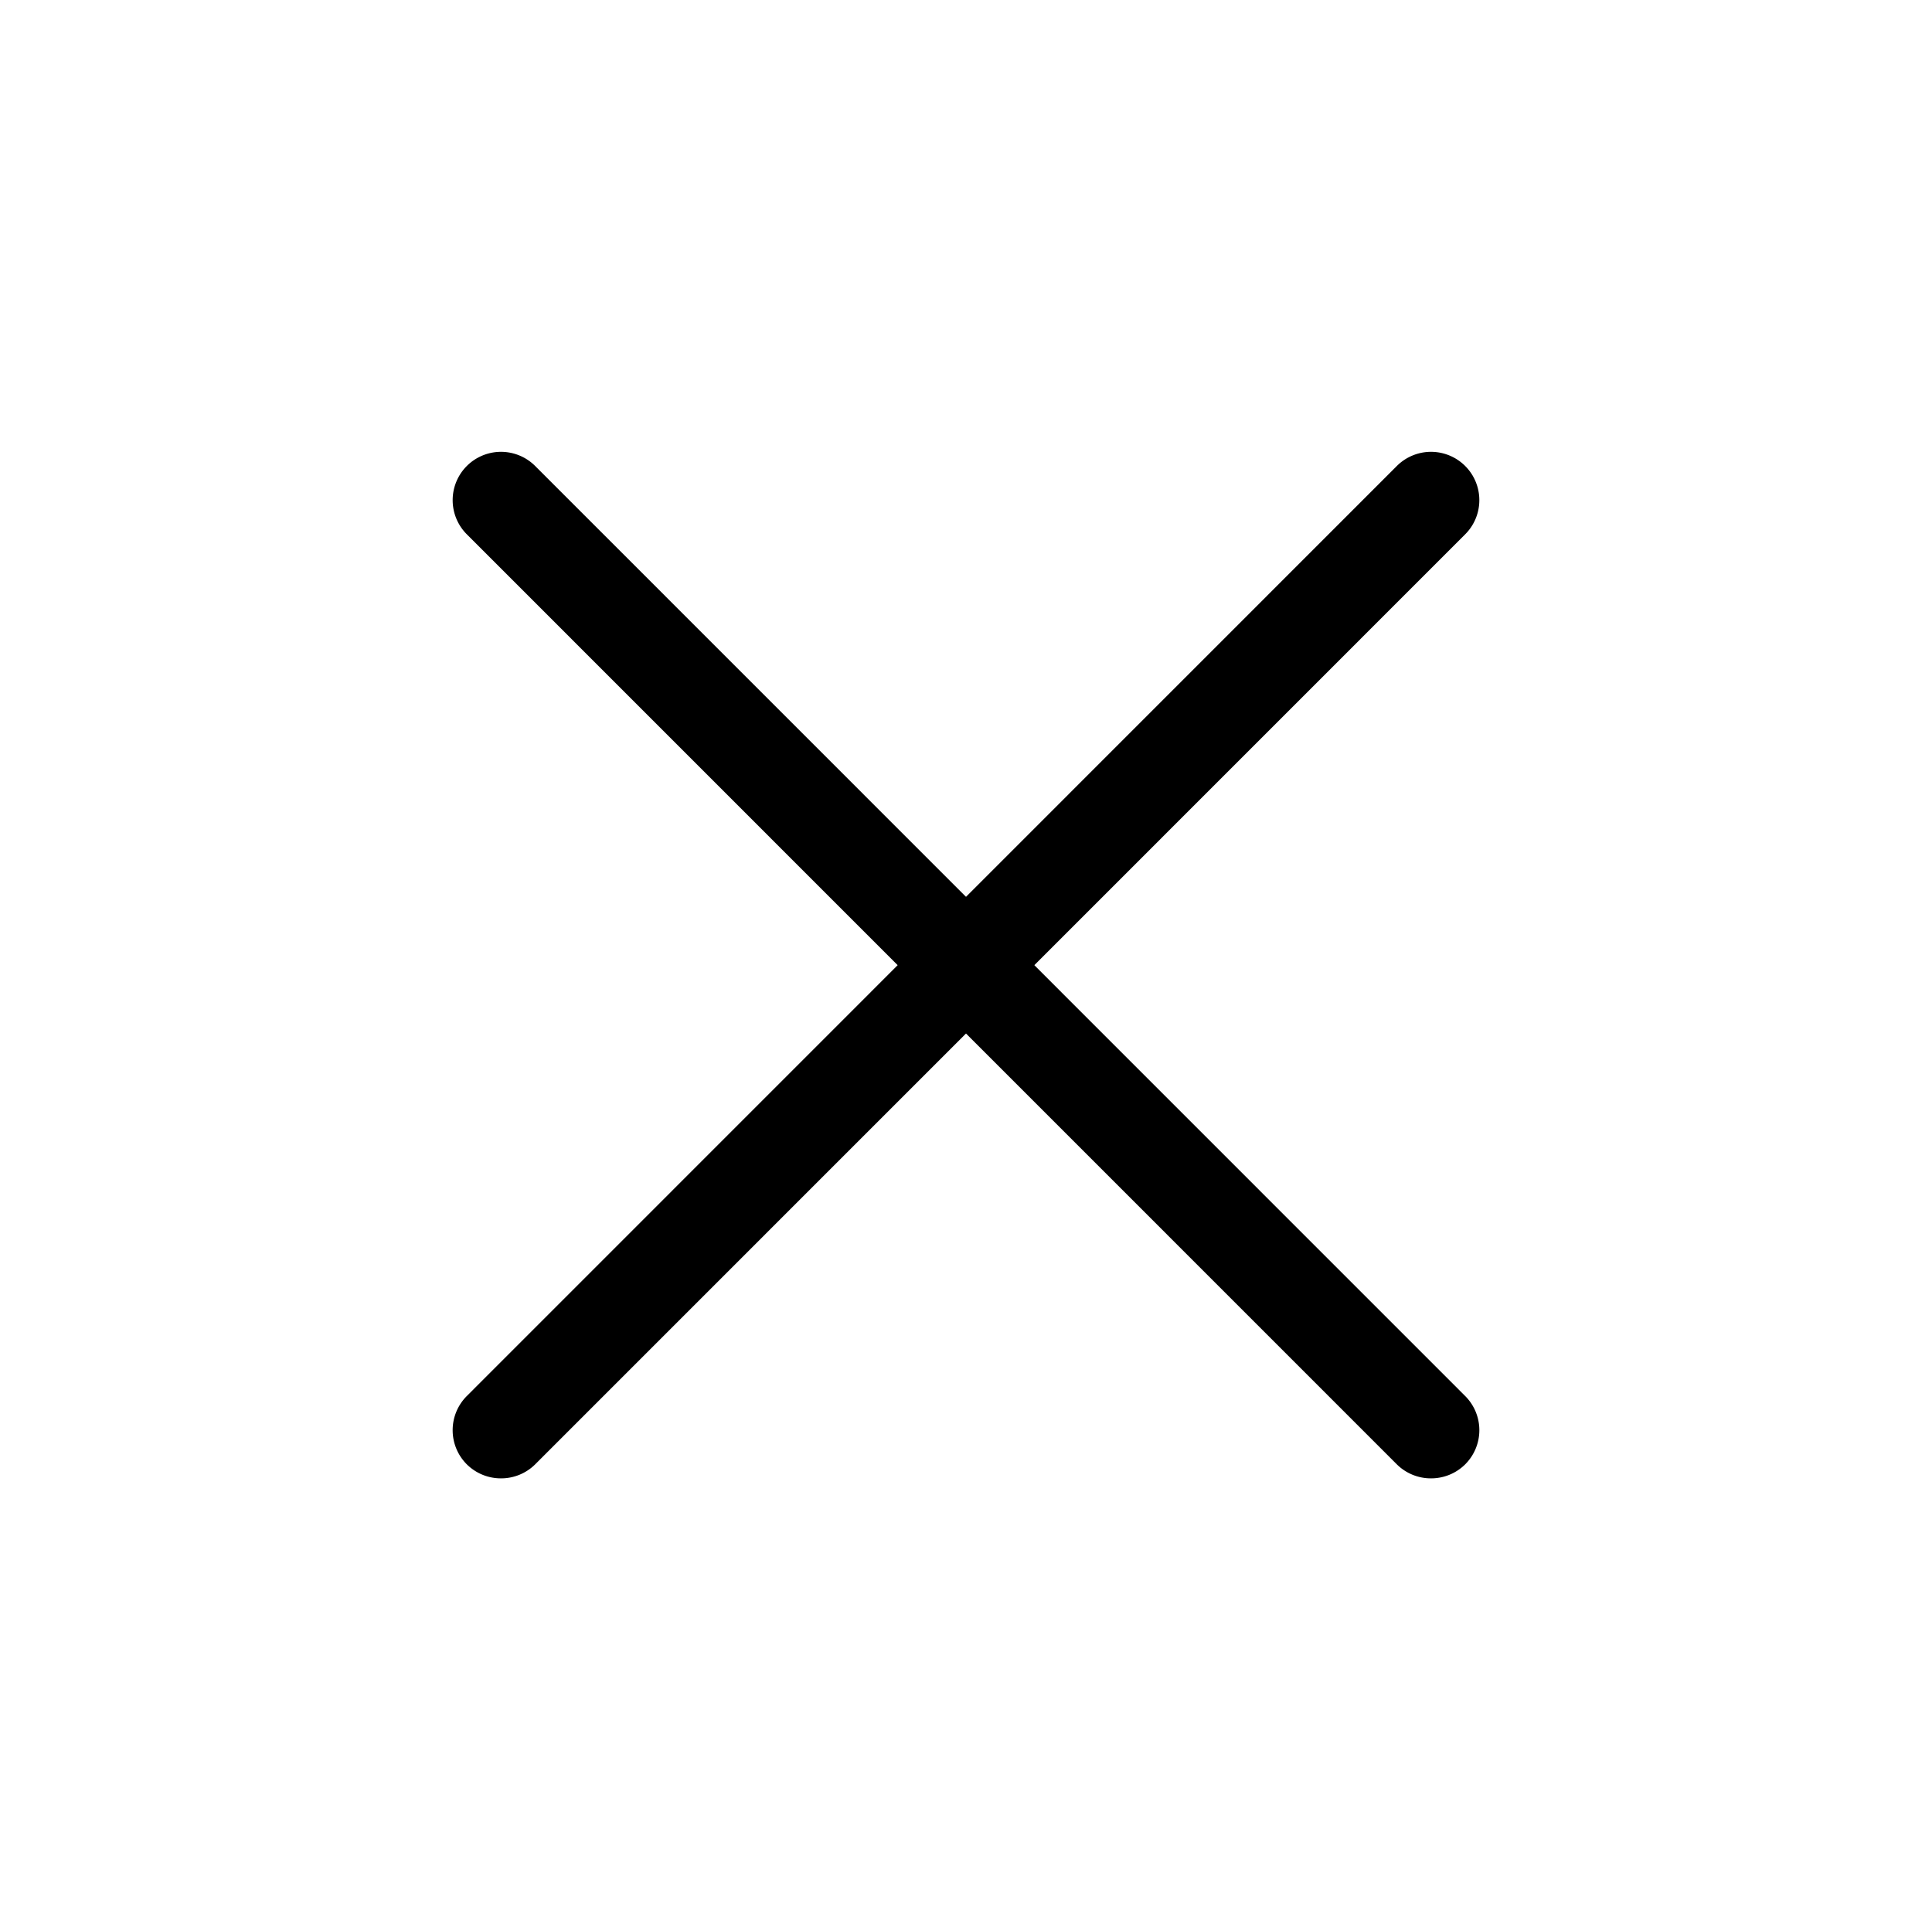 <svg id="Livello_1" data-name="Livello 1" xmlns="http://www.w3.org/2000/svg" viewBox="0 0 80 79.95"><defs><style>.cls-1{fill:none;}</style></defs><title>GG-close</title><path d="M59.26,61.23a2,2,0,0,1-1.42-.58L19.33,22.13a2,2,0,1,1,2.83-2.83L60.67,57.82a2,2,0,0,1,0,2.83A2,2,0,0,1,59.26,61.23Z"/><path d="M20.74,61.23a2,2,0,0,1-1.41-.58,2,2,0,0,1,0-2.83L57.84,19.3a2,2,0,0,1,2.83,2.83L22.16,60.65A2,2,0,0,1,20.74,61.23Z"/><rect class="cls-1" y="-0.03" width="80" height="80"/></svg>